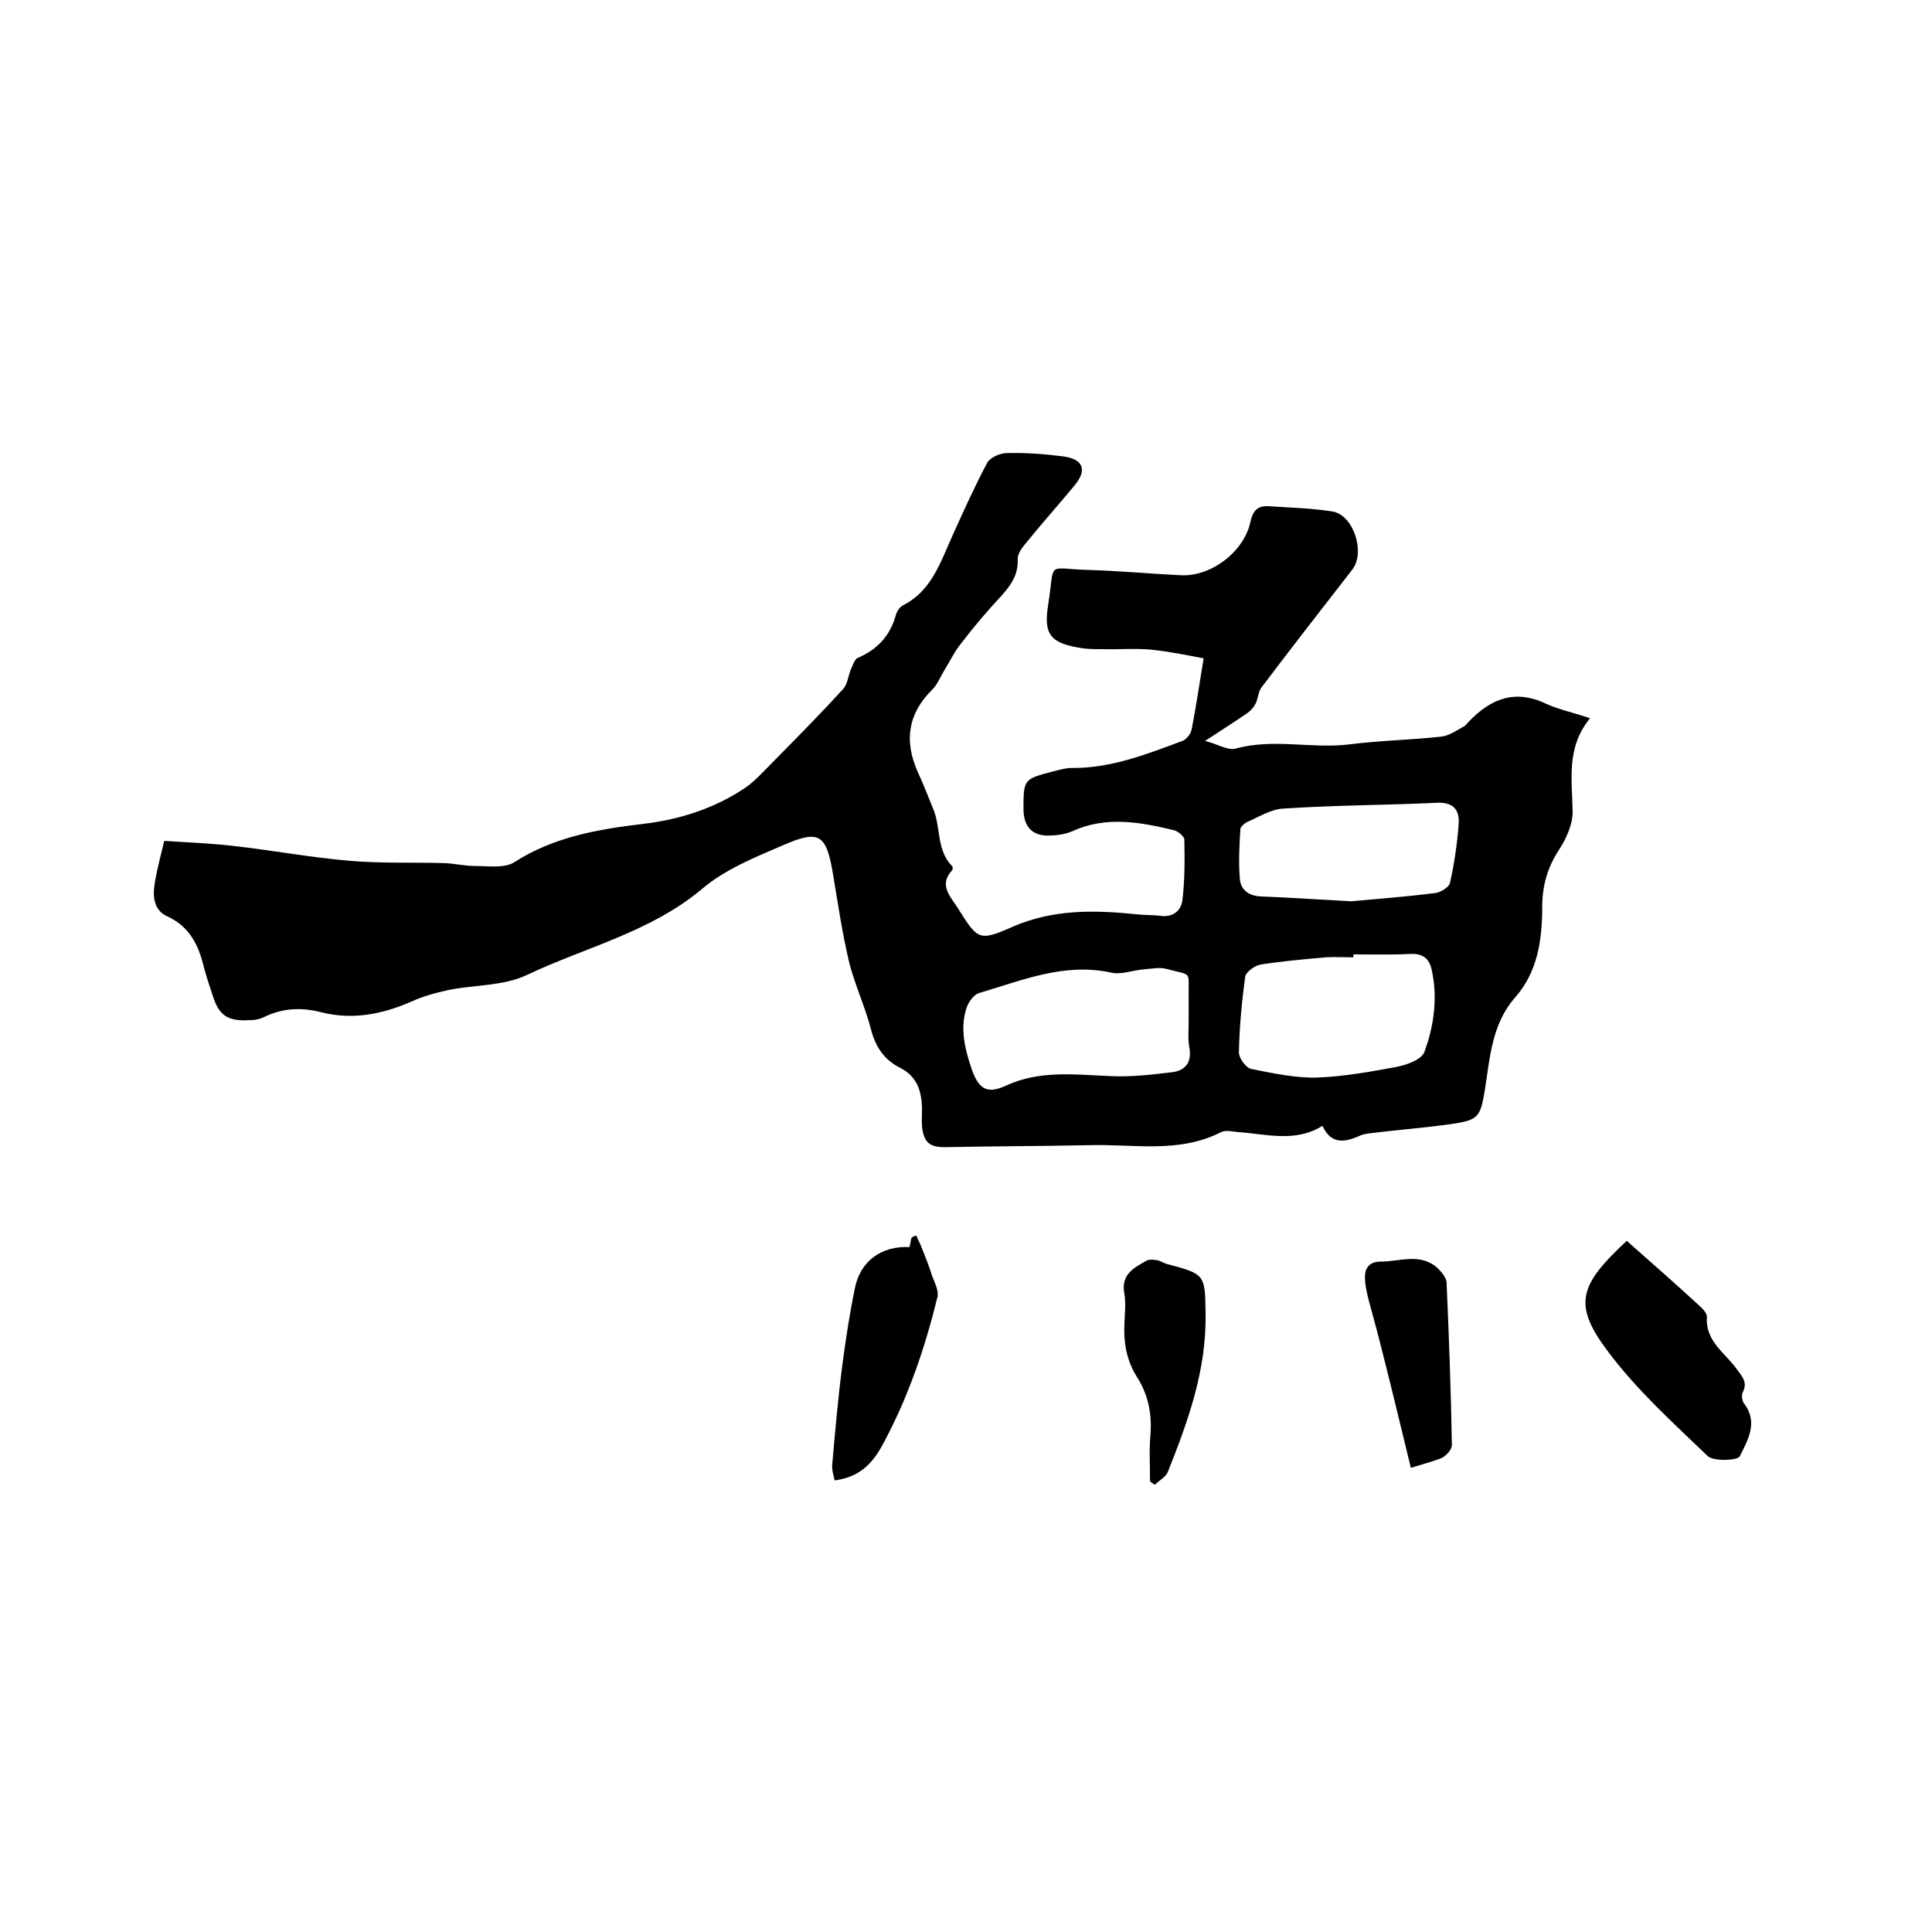 <svg enable-background="new 0 0 400 400" viewBox="0 0 400 400" xmlns="http://www.w3.org/2000/svg"><path d="m329.2 148.7c-5 6.1-3.7 12.8-3.6 19.4 0 2.6-1.3 5.5-2.8 7.8-2.4 3.7-3.5 7.4-3.5 11.9 0 6.6-.9 13.4-5.6 18.7-4.9 5.6-5.2 12.5-6.3 19.3-.9 5.4-1.3 6.1-6.8 6.9s-11.1 1.2-16.7 1.9c-.8.1-1.7.2-2.5.6-3 1.3-5.8 1.8-7.6-2.1-5.7 3.5-11.5 1.7-17.3 1.3-1.2-.1-2.7-.5-3.7 0-8.8 4.5-18.3 2.4-27.5 2.7-9.7.2-19.4.2-29.2.4-3.5.1-4.8-.8-5.2-4.2-.1-1.3 0-2.5 0-3.8-.1-3.6-1-6.6-4.5-8.4-3.2-1.6-5-4.1-6-7.7-1.2-4.8-3.4-9.4-4.6-14.2-1.4-5.9-2.3-12-3.3-18-1.4-8.5-2.8-9.5-10.4-6.2-5.8 2.5-12 5-16.7 9-10.7 9-24.2 12.1-36.4 17.9-4.7 2.2-10.5 2-15.8 3-2.8.6-5.5 1.3-8.1 2.5-6 2.6-12.1 3.8-18.5 2.2-4.2-1.1-8.1-.9-12 1-.8.4-1.8.6-2.7.6-4.9.3-6.6-.9-8-5.5-.6-1.8-1.2-3.6-1.7-5.5-1.1-4.6-3-8.4-7.6-10.5-2.7-1.2-3-4-2.6-6.6.5-3.2 1.4-6.4 2-9 4.9.3 9.5.5 14 1 8.1.9 16.1 2.4 24.2 3.1 6.6.6 13.3.3 19.9.5 2.1.1 4.2.6 6.4.6 2.7 0 6 .5 8-.8 8.1-5.2 17.2-6.8 26.5-7.9 7.7-.9 14.9-3.2 21.3-7.5 1.9-1.3 3.5-3.1 5.1-4.7 5.1-5.2 10.3-10.4 15.2-15.8.9-1 1-2.7 1.6-4.1.4-.8.7-2 1.4-2.3 4-1.7 6.6-4.5 7.8-8.6.2-.9.8-1.9 1.6-2.3 5.9-3 7.7-8.9 10.2-14.4 2.3-5.1 4.6-10.2 7.2-15.1.6-1.1 2.7-2 4.1-2 3.9-.1 7.8.2 11.7.7 4.2.6 4.9 2.9 2.2 6.1-3.4 4.1-6.9 8-10.2 12.1-.7.8-1.5 2-1.5 3 .2 3.3-1.5 5.6-3.5 7.8-2.9 3.1-5.6 6.3-8.2 9.7-1.4 1.7-2.3 3.7-3.5 5.6-.8 1.3-1.4 2.9-2.5 4-5.1 5-5.8 10.7-3 17 1.2 2.6 2.2 5.2 3.3 7.9 1.5 3.8.6 8.3 3.8 11.6.2.2.2.7 0 .9-2.8 3.1-.3 5.4 1.2 7.8 4.1 6.5 4.3 7 11.3 3.9 8.5-3.7 17-3.5 25.8-2.6 1.6.2 3.2.1 4.7.3 2.6.4 4.4-.9 4.7-3.2.5-4.1.5-8.4.4-12.6 0-.6-1.3-1.7-2.1-1.9-7-1.7-14.1-3-21.1.2-1.6.7-3.5.9-5.2.9-3.3-.1-4.8-2-4.9-5.3 0-6.4 0-6.4 6.2-8 1.2-.3 2.5-.7 3.7-.7 8.1.1 15.5-2.8 23-5.6.8-.3 1.7-1.4 1.9-2.3.9-4.6 1.6-9.3 2.5-14.8-3.2-.6-7-1.4-10.9-1.8-3.4-.3-6.8 0-10.2-.1-1.4 0-2.8 0-4.1-.2-6.4-1-8-2.7-7-8.9 1.5-9.5-.6-7.5 8.5-7.3 6.3.2 12.7.8 19 1.1s13.1-4.9 14.4-11.1c.5-2.3 1.5-3.3 3.7-3.2 4.4.3 8.9.4 13.3 1.1 4.4.8 6.8 8.5 4.1 12-6.3 8.1-12.6 16.2-18.8 24.4-.7.9-.7 2.2-1.2 3.3-.4.8-1 1.5-1.7 2-2.6 1.8-5.3 3.5-8.8 5.8 2.7.7 4.7 2 6.3 1.6 7.9-2.2 15.8.1 23.7-.9 6.3-.8 12.7-.9 19-1.6 1.5-.2 3-1.2 4.4-2 .5-.2.8-.7 1.2-1.1 4.6-4.8 9.7-6.8 16.2-3.6 2.5 1.1 5.3 1.7 8.9 2.9zm-83.1 62.6c0-1.6 0-3.2 0-4.8-.1-5.7.9-4.4-4.6-5.9-1.5-.4-3.2 0-4.8.1-2.2.2-4.5 1.1-6.5.7-9.8-2.2-18.6 1.6-27.5 4.2-1.1.3-2.2 1.9-2.6 3.1-1.4 4.3-.3 8.6 1.1 12.7 1.4 4 3.1 5.2 7 3.4 7.1-3.3 14.4-2.3 21.8-2 4.2.2 8.4-.3 12.6-.8 2.6-.3 4.1-1.8 3.7-4.8-.4-1.9-.2-3.9-.2-5.9zm34.1-13.7v.6c-1.9 0-3.8-.1-5.7 0-4.5.4-9 .8-13.5 1.5-1.2.2-3 1.5-3.2 2.5-.7 5.2-1.2 10.5-1.3 15.7 0 1.2 1.5 3.2 2.5 3.4 4.5.9 9.1 1.9 13.6 1.8 5.5-.2 11.1-1.2 16.5-2.2 2.1-.4 5.2-1.5 5.8-3.1 2-5.4 2.8-11.3 1.5-17.1-.5-2.2-1.8-3.3-4.3-3.2-3.9.2-7.9.1-11.9.1zm-.4-11c4.4-.4 10.9-.9 17.3-1.7 1.1-.1 2.9-1.2 3.1-2.1.9-4 1.5-8.1 1.8-12.2.2-2.7-.9-4.5-4.3-4.4-10.6.5-21.3.5-31.9 1.2-2.6.1-5.1 1.7-7.6 2.8-.6.3-1.4 1-1.4 1.5-.2 3.4-.4 6.9-.1 10.3.2 2.3 1.9 3.5 4.4 3.6 5.5.2 11.1.6 18.7 1z"/><path d="m336.8 256.9c5.1 4.5 10.1 8.9 15 13.4.7.6 1.6 1.6 1.6 2.3-.4 5.1 3.8 7.5 6.2 10.9 1.1 1.5 2.3 2.7 1.2 4.8-.3.6-.1 1.8.3 2.3 3 3.9.7 7.7-.9 10.9-.4.9-5.3 1.1-6.6 0-7.2-6.9-14.8-13.8-20.7-21.7-7.3-9.7-6-13.7 3.9-22.9z"/><path d="m189.7 255.8c.5 1.1 1 2.1 1.4 3.2.6 1.6 1.3 3.2 1.8 4.9.5 1.5 1.5 3.2 1.2 4.6-2.6 10.6-6.1 20.9-11.3 30.5-2.6 4.9-5.6 6.9-10 7.5-.2-1.1-.6-2.1-.5-3.2.6-6.9 1.2-13.8 2.1-20.7.7-5.3 1.5-10.6 2.6-15.9 1.1-5.6 5.5-8.8 11.3-8.5.1-.6.3-1.3.4-1.9.3-.3.7-.4 1-.5z"/><path d="m292.1 303.9c-2.2-9.1-4.3-17.8-6.5-26.4-.7-2.8-1.5-5.5-2.2-8.2-.4-1.6-.8-3.3-.8-4.9 0-2 1-3.2 3.3-3.2 4 0 8.2-1.9 11.8 1.4.8.8 1.8 2 1.8 3 .5 11.2.9 22.4 1.1 33.6 0 .9-1.1 2.1-2 2.6-1.6.7-3.6 1.2-6.5 2.1z"/><path d="m238.1 306.7c0-3.3-.2-6.6.1-9.8.3-4.3-.5-8.2-2.8-11.8-2.2-3.5-2.8-7.2-2.6-11.2.1-2 .3-4.1 0-6-.8-4 1.9-5.4 4.6-6.9.5-.3 1.4-.2 2.1-.1s1.4.6 2.1.8c7.9 2.1 7.9 2.1 8 10.3.2 11.6-3.6 22.2-7.8 32.7-.4 1.1-1.8 1.8-2.7 2.7-.4-.2-.7-.5-1-.7z"/></svg>